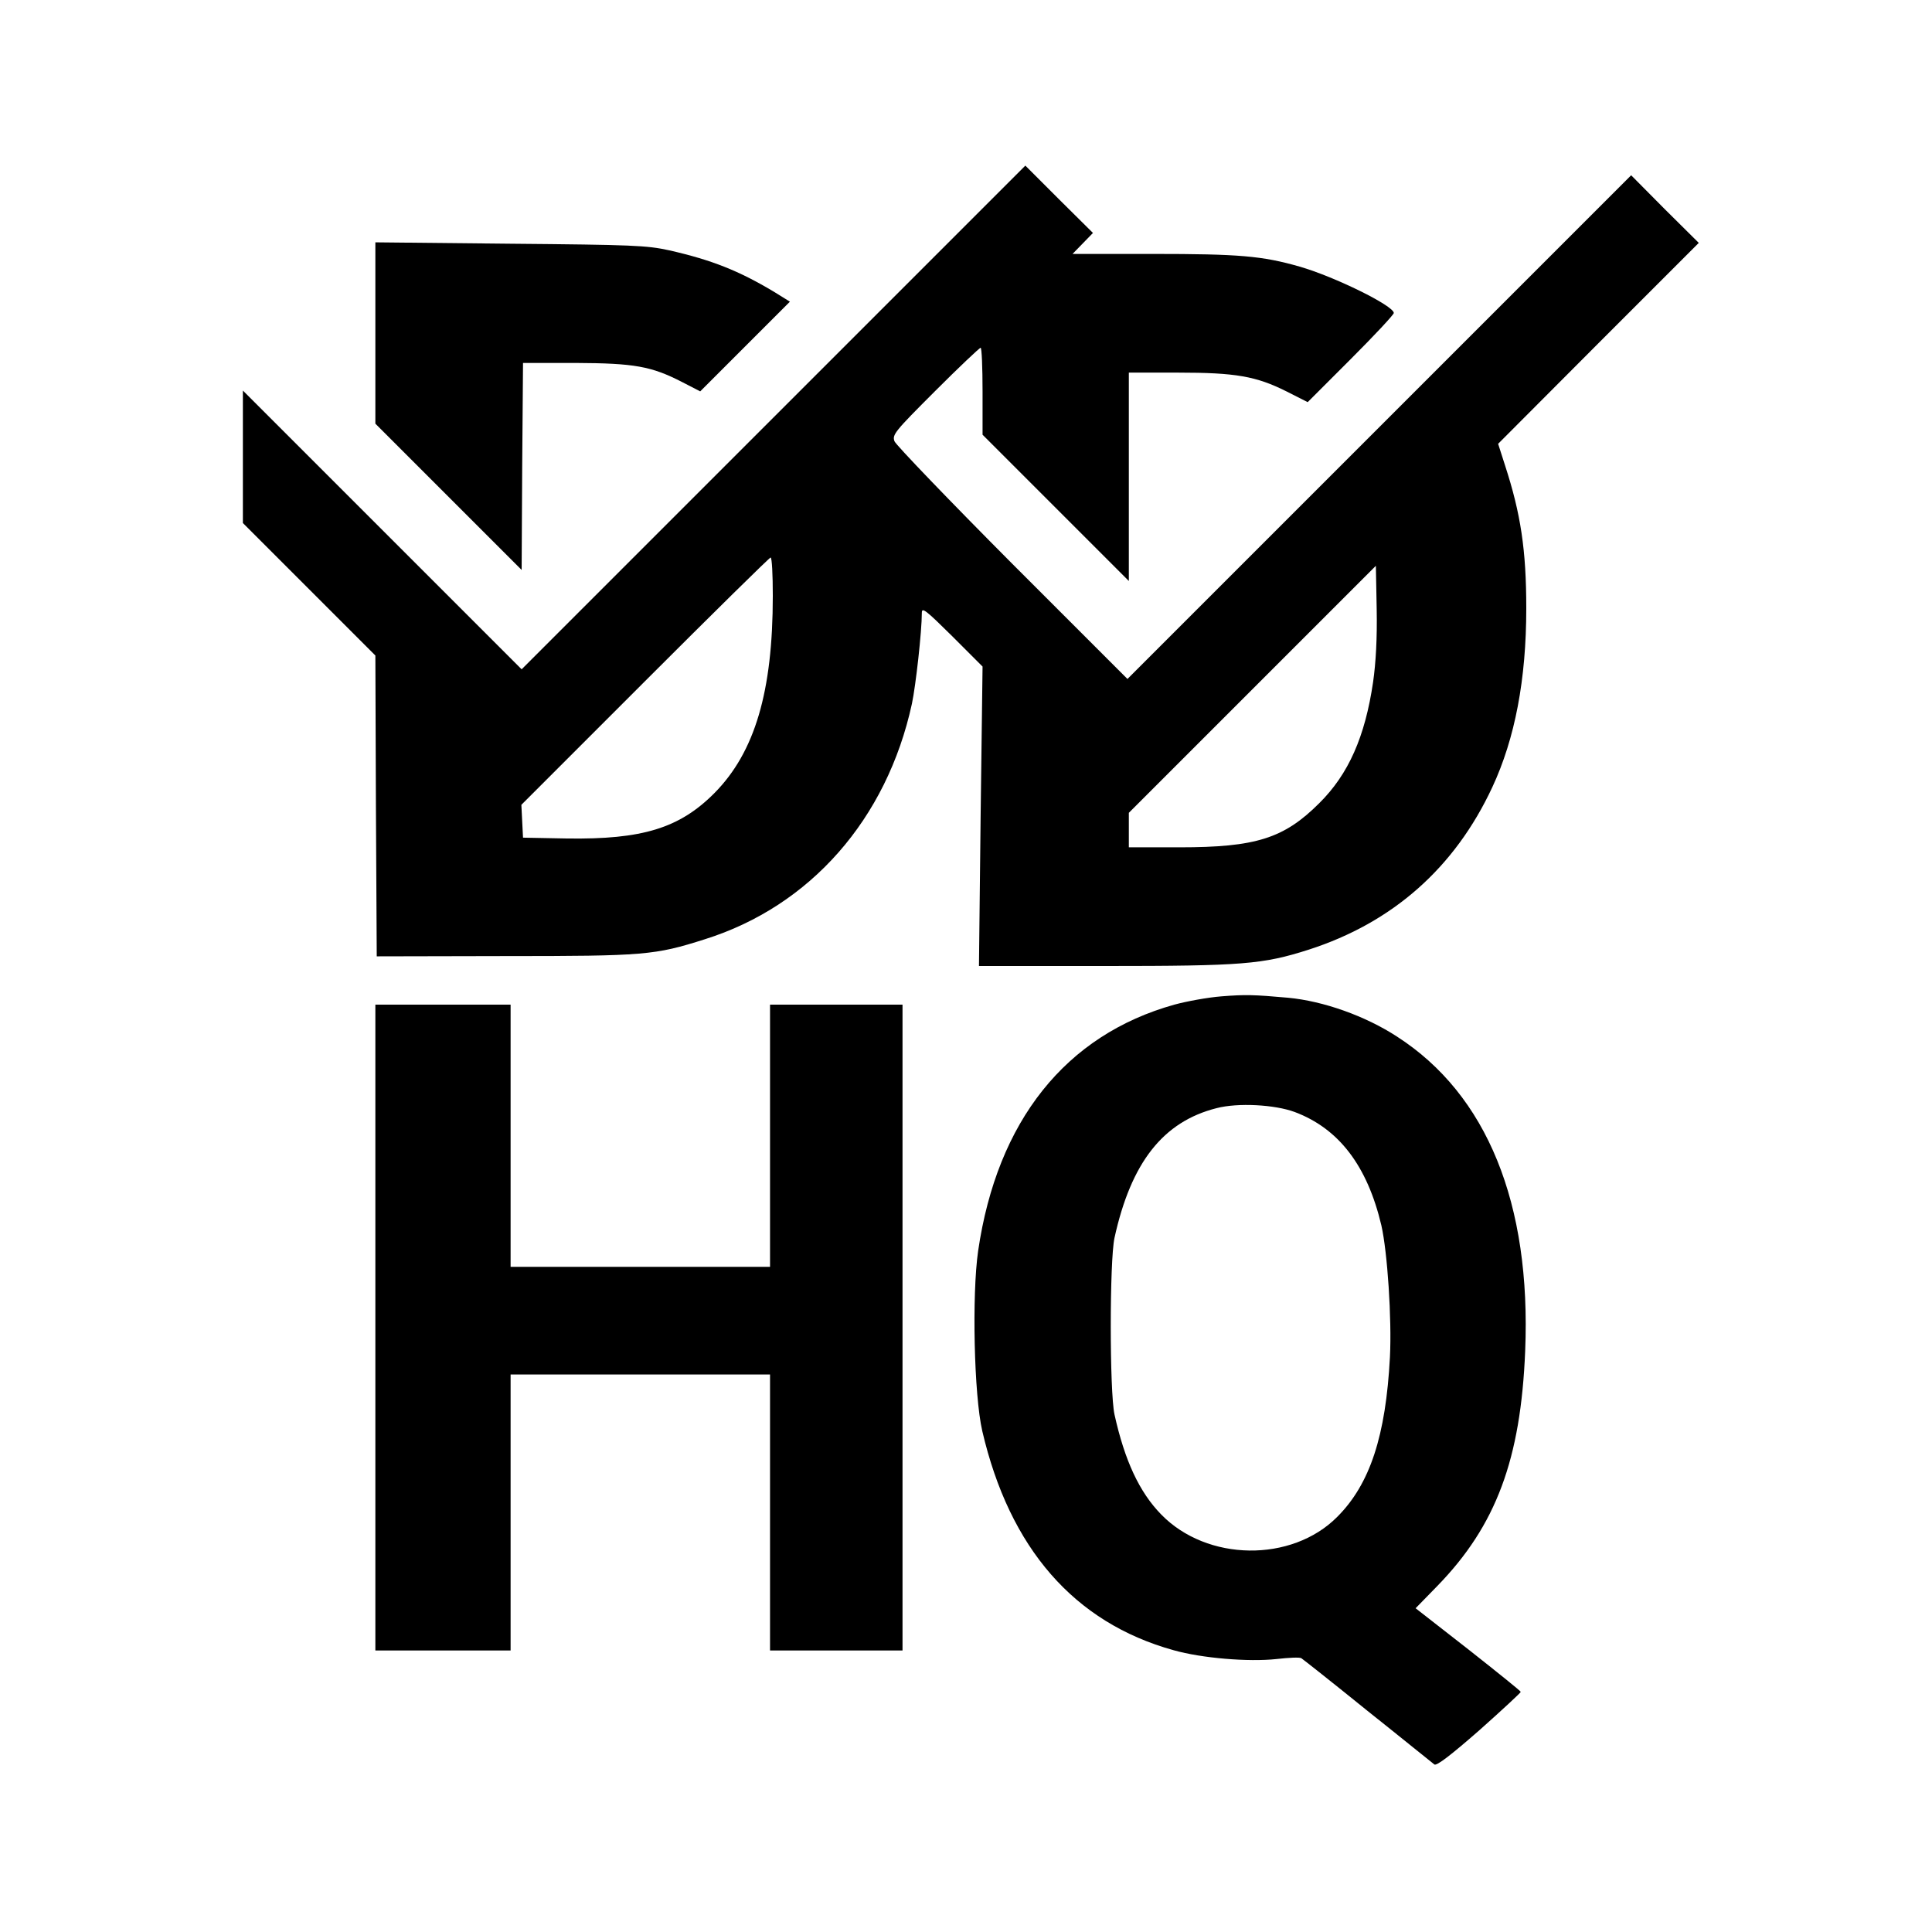 <?xml version="1.0" standalone="no"?>
<!DOCTYPE svg PUBLIC "-//W3C//DTD SVG 20010904//EN"
 "http://www.w3.org/TR/2001/REC-SVG-20010904/DTD/svg10.dtd">
<svg version="1.0" xmlns="http://www.w3.org/2000/svg"
 width="700pt" height="700pt" viewBox="0 0 700 700"
 preserveAspectRatio="xMidYMid meet">
<g transform="translate(0,700) scale(0.1,-0.1)"
fill="#000000" stroke="none">
<path d="M2802 5487 l-912 -912 -505 505 -505 505 0 -240 0 -240 240 -240 240
-240 2 -545 3 -545 465 1 c505 0 542 3 724 61 382 120 659 435 750 853 14 66
36 262 36 330 0 21 15 9 110 -85 l110 -110 -7 -542 -6 -543 454 0 c501 0 574
6 740 59 305 98 530 297 666 589 82 176 123 390 123 648 0 211 -20 343 -77
518 l-25 78 363 364 364 364 -123 122 -122 123 -913 -913 -912 -912 -417 417
c-229 230 -421 430 -427 444 -9 24 0 35 147 182 87 87 161 157 165 157 4 0 7
-71 7 -158 l0 -157 265 -265 265 -265 0 378 0 377 178 0 c209 0 283 -13 393
-68 l77 -39 156 156 c86 86 156 161 156 167 0 26 -213 131 -341 168 -136 39
-220 46 -532 46 l-291 0 37 38 37 38 -123 122 -122 122 -913 -913z m-2 -646
c0 -347 -65 -566 -211 -714 -127 -128 -262 -169 -535 -165 l-159 3 -3 59 -3
60 448 448 c246 246 451 448 455 448 5 0 8 -63 8 -139z m2175 -312 c-29 -198
-89 -334 -195 -439 -128 -128 -230 -160 -507 -160 l-183 0 0 62 0 63 448 448
447 447 3 -157 c2 -105 -3 -194 -13 -264z"/>
<path d="M1360 5793 l0 -328 265 -265 265 -265 2 375 3 375 190 0 c214 -1 275
-12 386 -69 l66 -34 163 163 162 162 -58 36 c-127 76 -225 115 -379 150 -82
18 -132 20 -577 24 l-488 5 0 -329z"/>
<path d="M4425 3390 c-50 -4 -126 -18 -170 -30 -394 -110 -642 -421 -711 -892
-23 -160 -15 -523 15 -653 99 -425 333 -694 693 -794 102 -29 272 -43 373 -32
44 5 84 7 90 3 5 -3 114 -89 240 -191 127 -101 235 -189 242 -194 8 -6 59 33
163 124 82 73 150 136 150 139 0 3 -86 72 -190 154 l-191 149 79 81 c213 219
302 459 318 851 22 534 -138 929 -464 1139 -115 75 -267 129 -395 141 -124 11
-154 12 -242 5z m266 -419 c160 -60 263 -195 314 -411 22 -97 38 -338 31 -477
-15 -285 -72 -460 -191 -579 -165 -166 -472 -162 -638 9 -79 81 -132 195 -169
362 -18 83 -18 557 0 640 60 273 176 421 370 470 77 20 210 13 283 -14z"/>
<path d="M1360 2190 l0 -1170 245 0 245 0 0 500 0 500 470 0 470 0 0 -500 0
-500 240 0 240 0 0 1170 0 1170 -240 0 -240 0 0 -475 0 -475 -470 0 -470 0 0
475 0 475 -245 0 -245 0 0 -1170z"/>
</g>
</svg>
